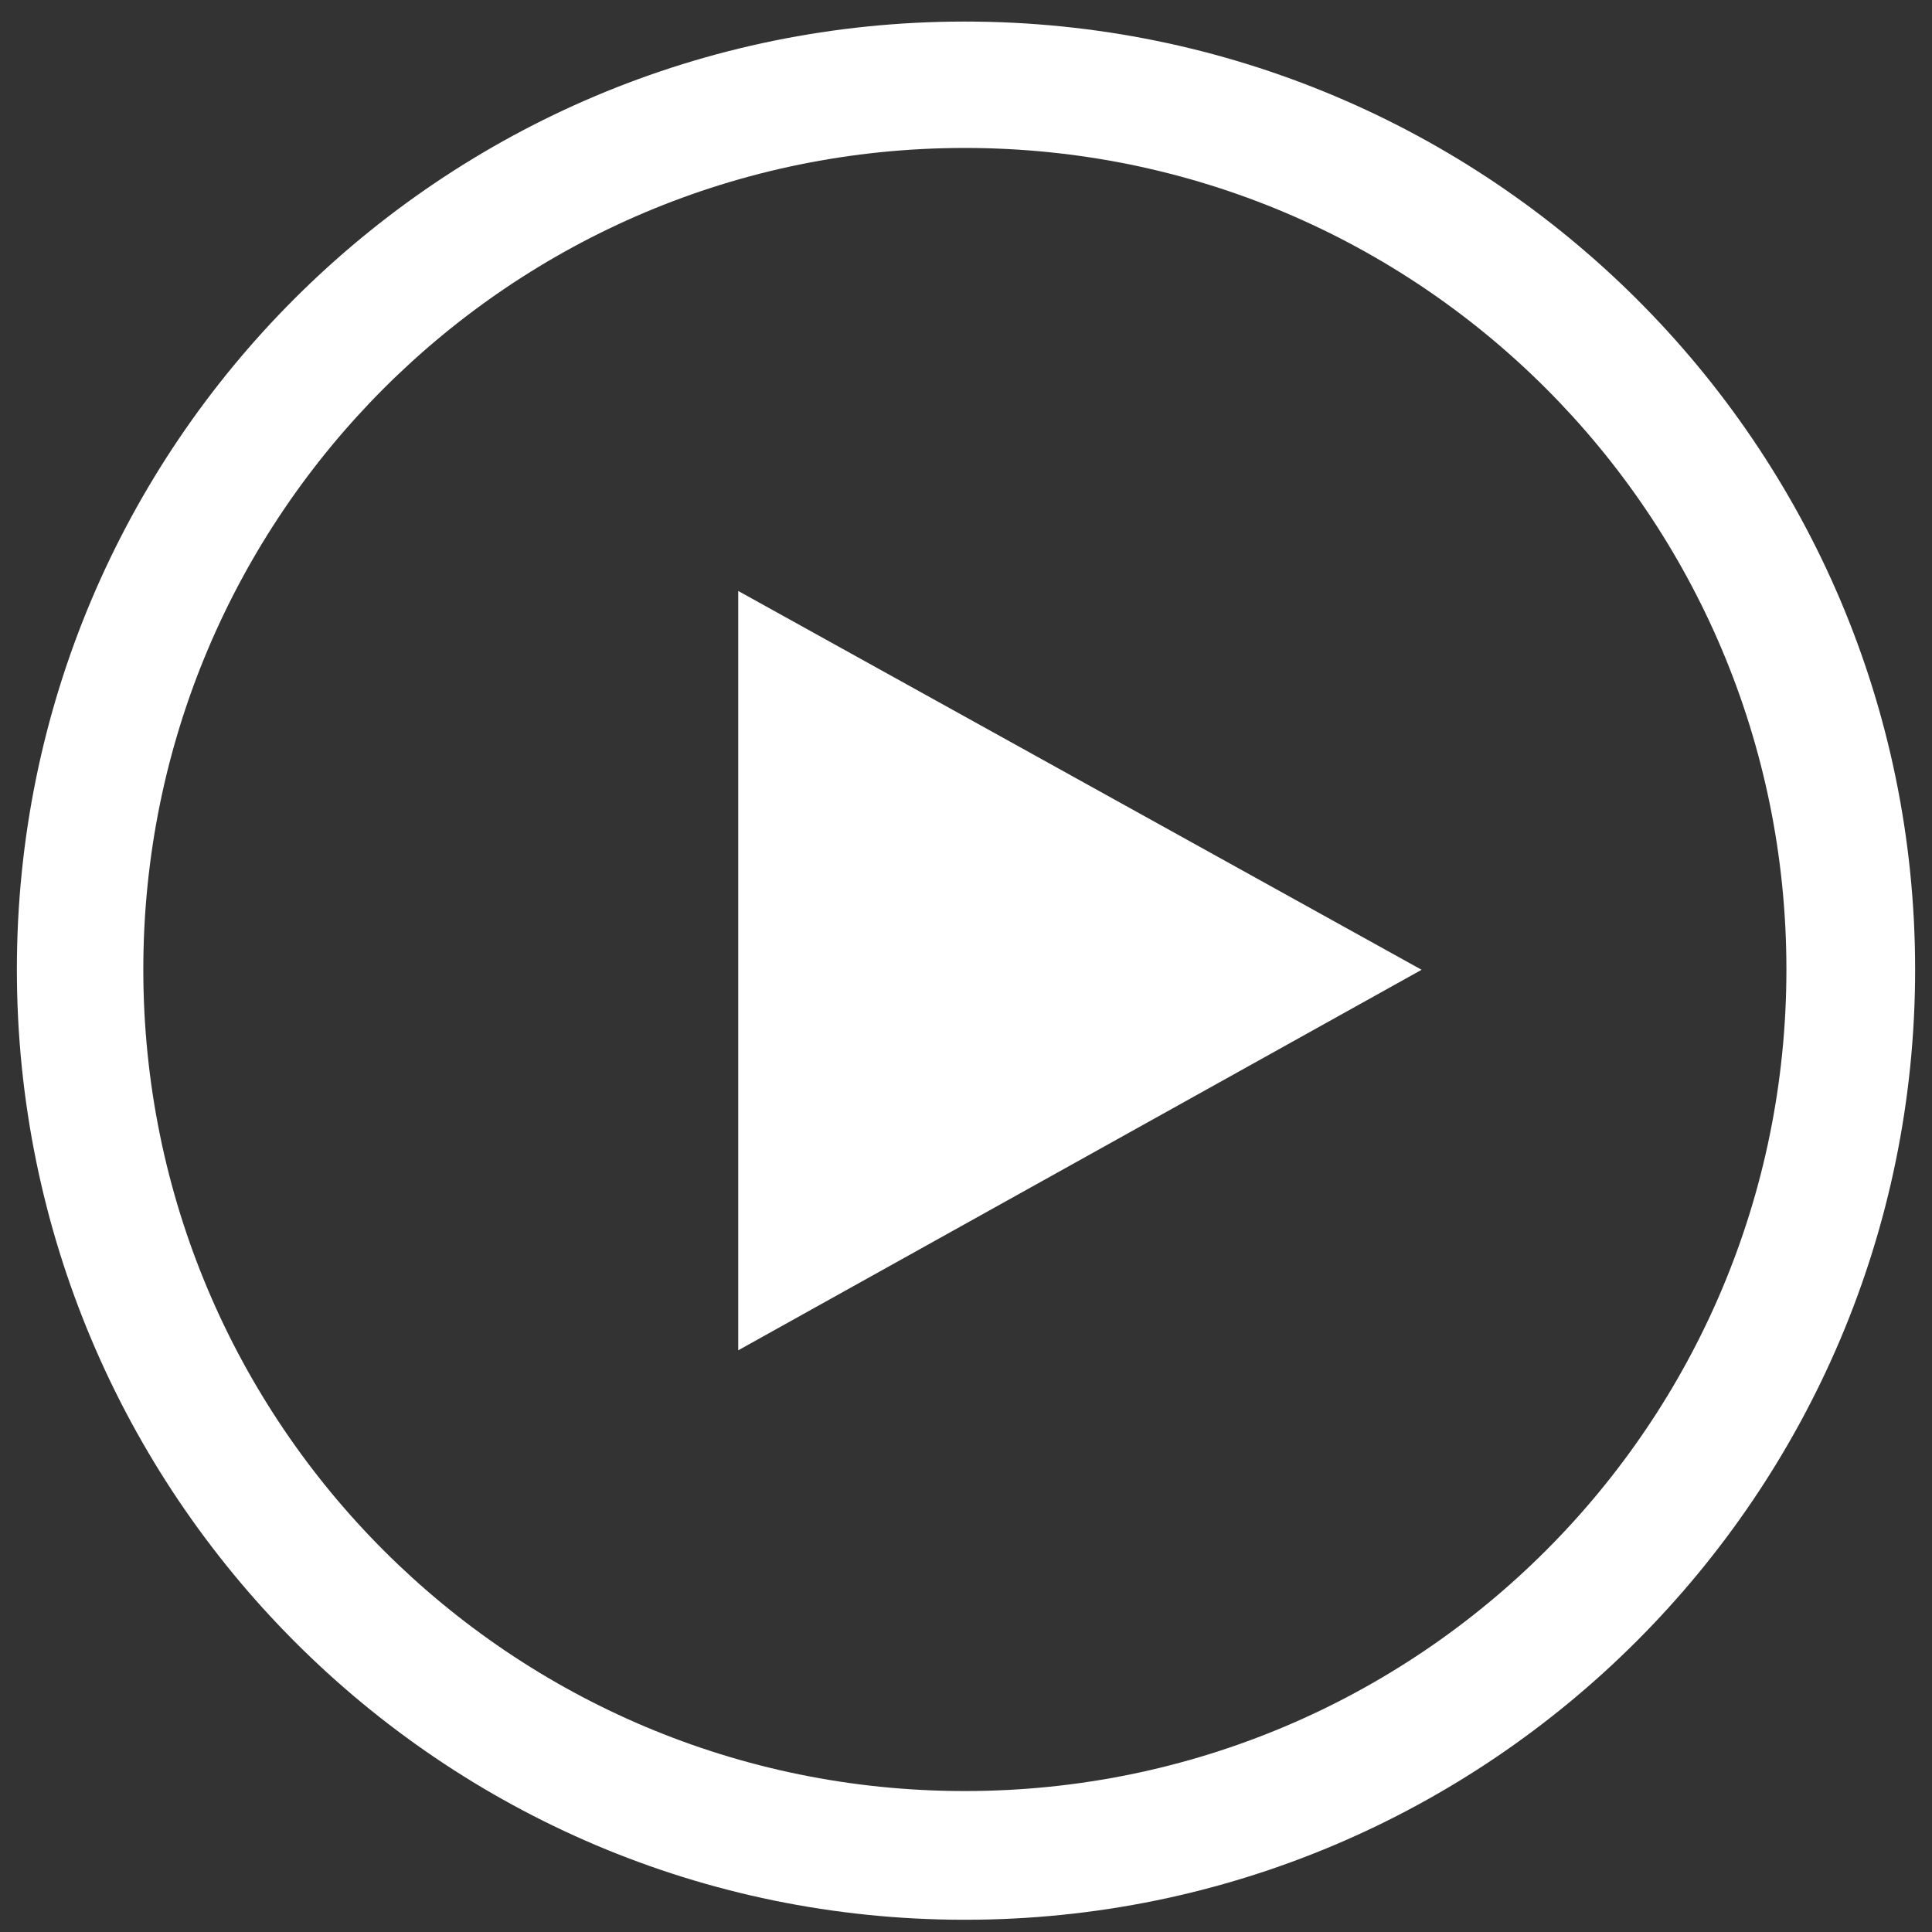 <svg width="45" height="45" fill="none" xmlns="http://www.w3.org/2000/svg"><rect width="100%" height="100%" fill="#333333" stroke="none"/><path fill-rule="evenodd" clip-rule="evenodd" d="M22.473.502c12.212 0 22.134 9.868 22.134 22.08 0 12.21-9.922 22.133-22.134 22.133-12.21 0-22.08-9.922-22.08-22.134 0-12.21 9.87-22.079 22.08-22.079zm0 2.944c10.577 0 19.136 8.558 19.136 19.135 0 10.577-8.559 19.136-19.136 19.136S3.338 33.158 3.338 22.581 11.896 3.446 22.473 3.446z" fill="#fff"/><path fill-rule="evenodd" clip-rule="evenodd" d="M33.112 22.588l-15.917-8.823v17.686l15.917-8.863z" fill="#fff"/></svg>